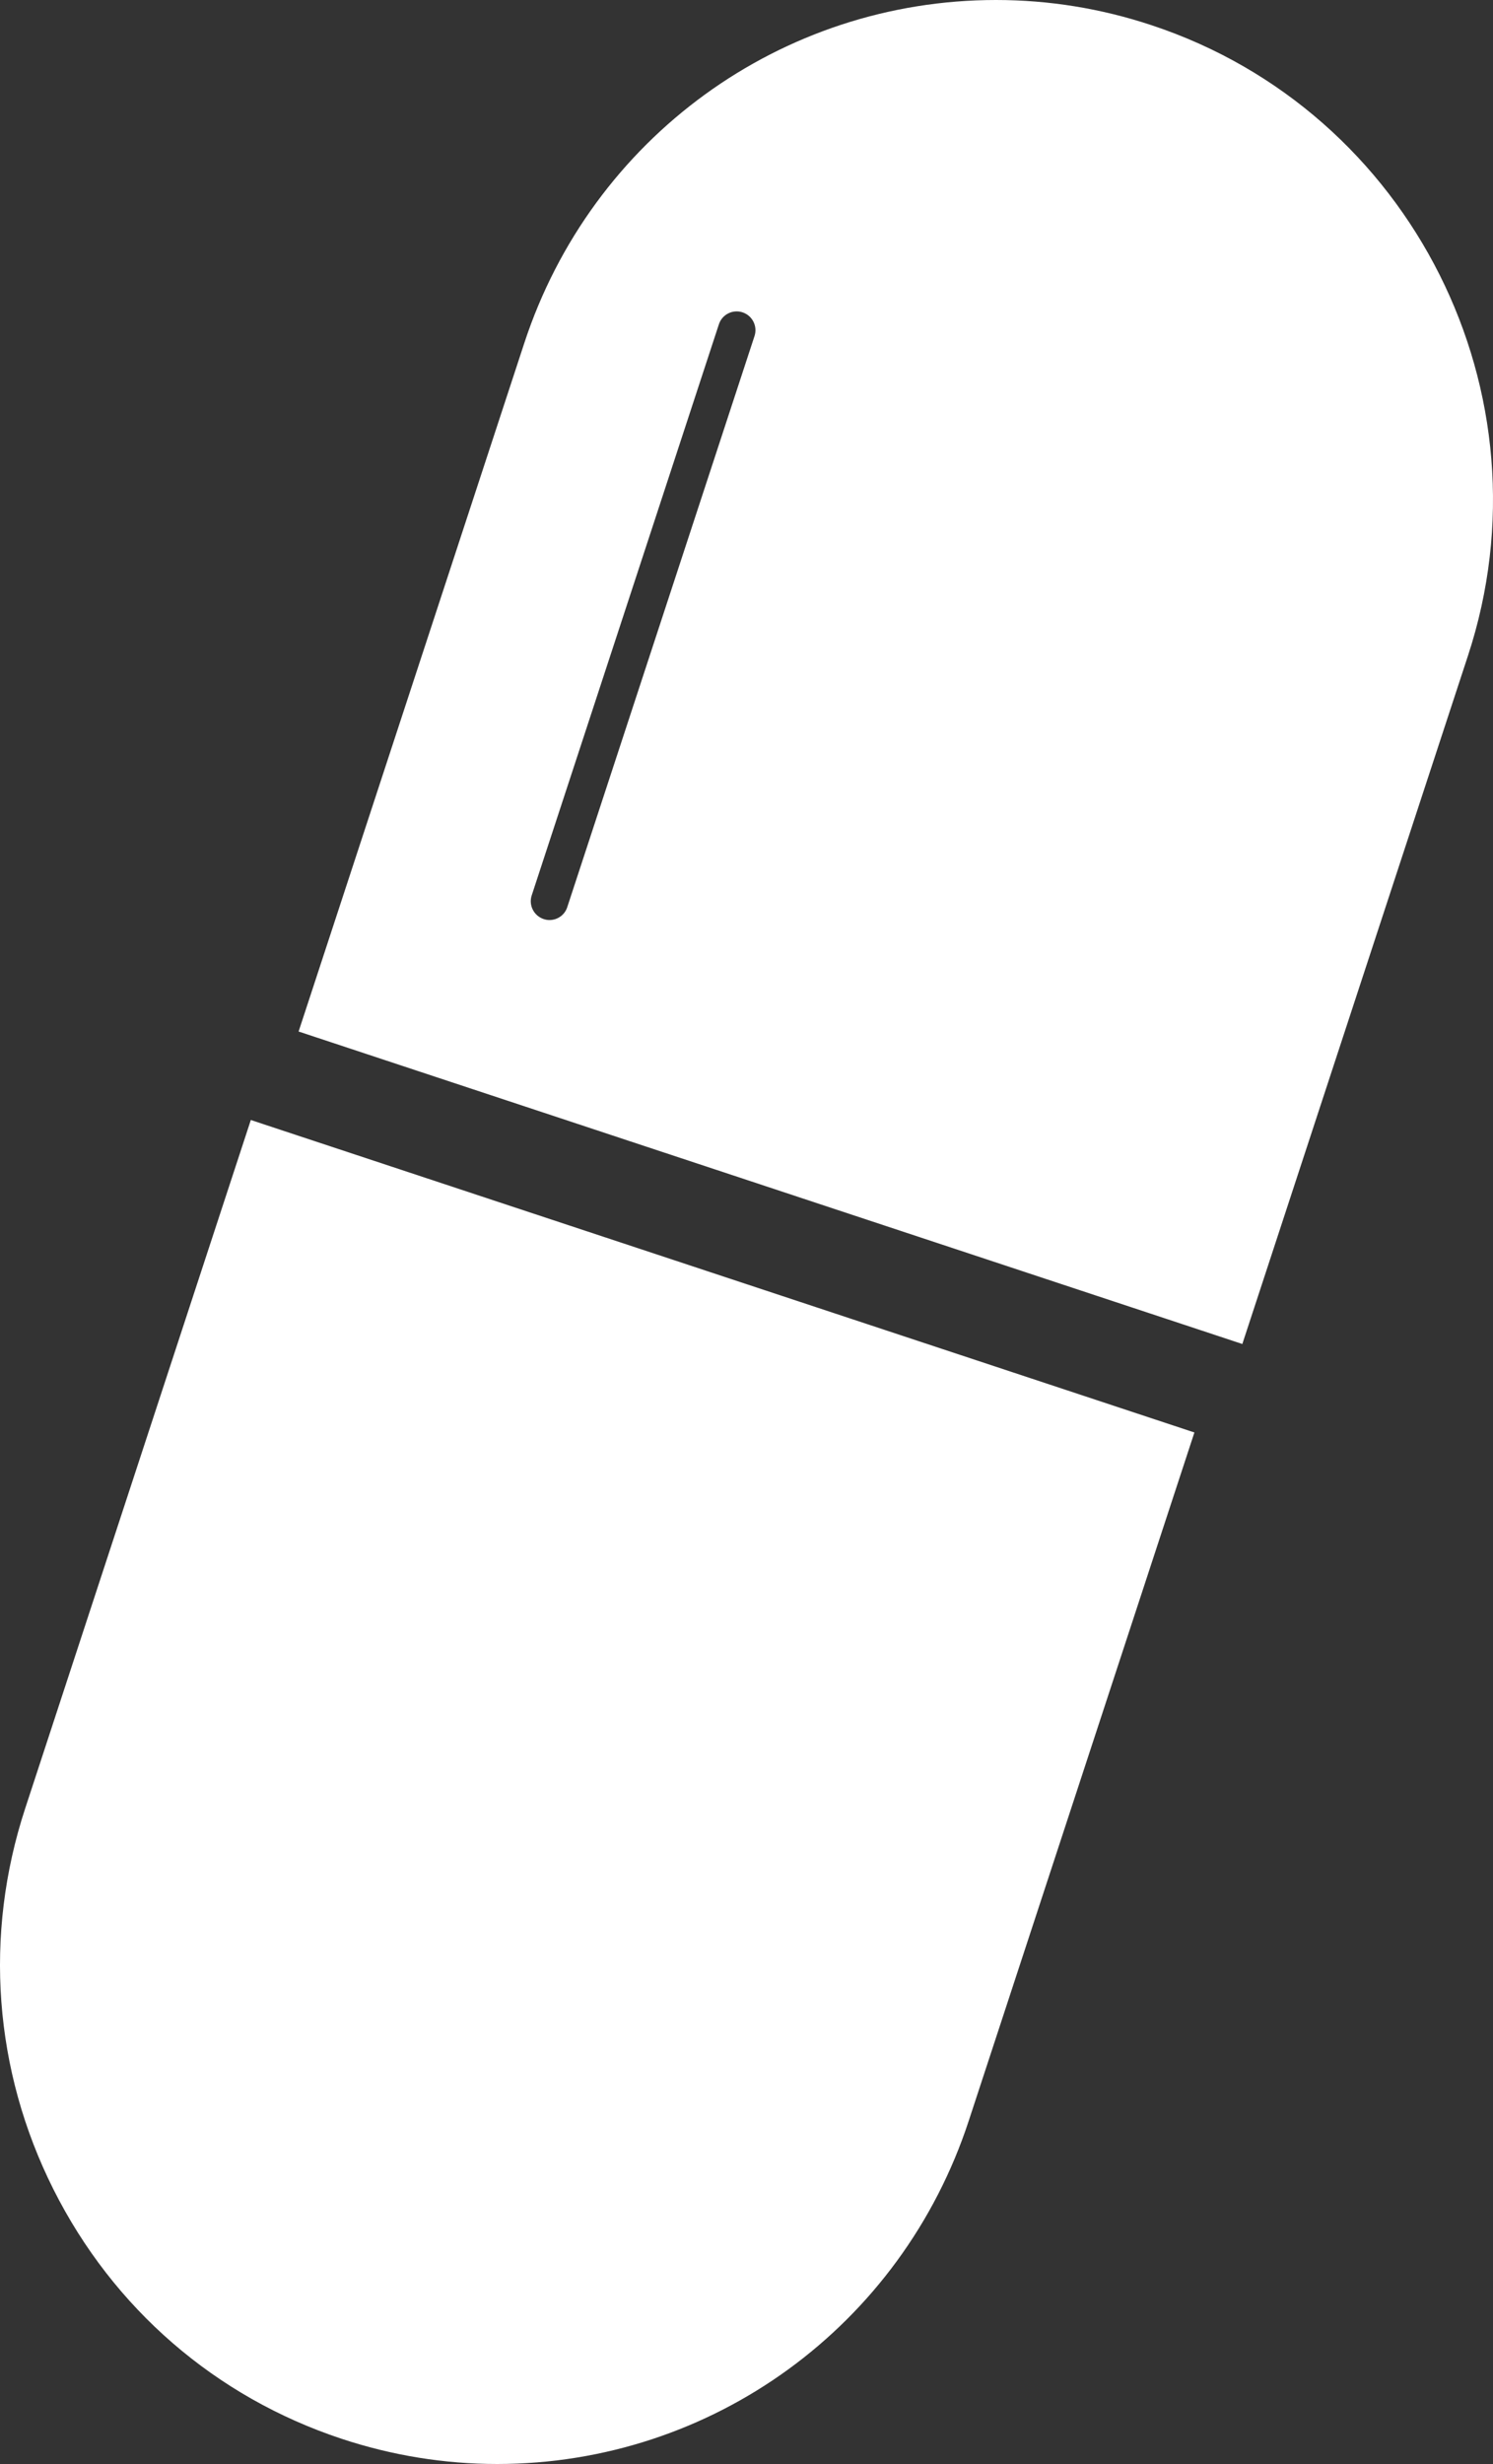 <svg width="20" height="33" viewBox="0 0 20 33" fill="none" xmlns="http://www.w3.org/2000/svg">
<rect x="0" y="0" width="20" height="33" fill="#333333" stroke="none"/>
<path d="M0.716 29.322C1.517 30.917 2.887 32.103 4.575 32.662C5.252 32.886 5.953 33 6.659 33C9.537 33 12.076 31.153 12.977 28.404L16 19.185L3.36 15L0.338 24.218C-0.219 25.915 -0.084 27.727 0.716 29.322Z" fill="white"/>
<path d="M15.427 0.338C14.75 0.113 14.049 0 13.343 0C10.464 0 7.924 1.847 7.023 4.596L4 13.815L16.642 18L19.665 8.781C20.814 5.279 18.912 1.491 15.427 0.338ZM10.107 4.502L7.599 12.149C7.565 12.255 7.467 12.322 7.361 12.322C7.335 12.322 7.309 12.318 7.283 12.309C7.151 12.265 7.079 12.123 7.123 11.991L9.63 4.344C9.673 4.211 9.815 4.14 9.947 4.183C10.079 4.227 10.151 4.369 10.107 4.502Z" fill="white"/>
</svg>
